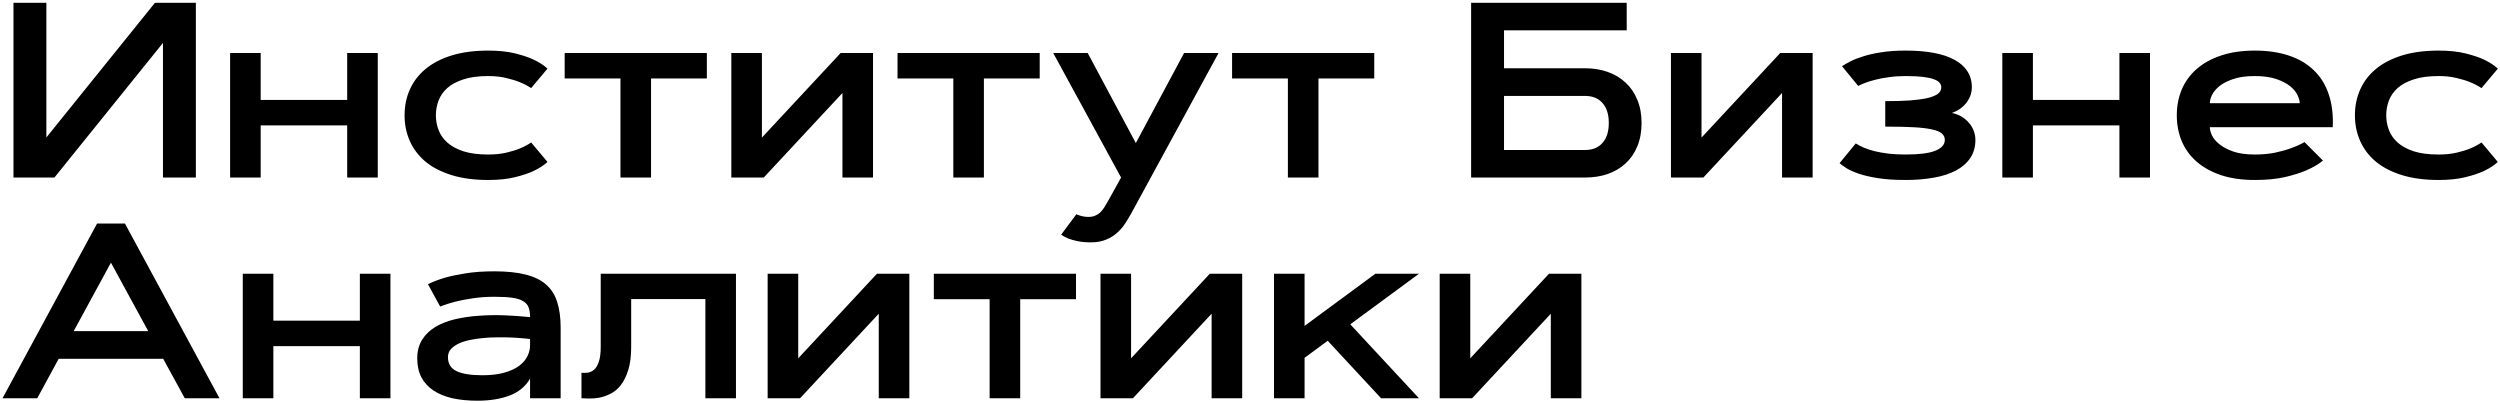 <?xml version="1.0" encoding="UTF-8"?> <svg xmlns="http://www.w3.org/2000/svg" width="521" height="84" viewBox="0 0 521 84" fill="none"> <path d="M40.818 37H33.963V8.943L11.34 37H2.809V0.59H9.664V28.646L32.287 0.59H40.818V37ZM72.353 11.051H78.727V37H72.353V26.133H54.326V37H47.953V11.051H54.326V20.826H72.353V11.051ZM90.838 24.025C90.838 25.092 91.024 26.116 91.397 27.098C91.769 28.079 92.378 28.951 93.225 29.713C94.088 30.475 95.213 31.084 96.602 31.541C97.99 31.981 99.699 32.201 101.73 32.201C103.135 32.201 104.388 32.074 105.488 31.82C106.589 31.566 107.528 31.279 108.307 30.957C109.221 30.585 110.016 30.162 110.693 29.688L114.096 33.75C113.351 34.444 112.386 35.07 111.201 35.629C110.202 36.103 108.916 36.535 107.342 36.924C105.785 37.313 103.914 37.508 101.73 37.508C98.836 37.508 96.297 37.169 94.113 36.492C91.93 35.815 90.11 34.876 88.654 33.674C87.216 32.455 86.132 31.025 85.404 29.383C84.676 27.741 84.312 25.955 84.312 24.025C84.312 22.096 84.676 20.31 85.404 18.668C86.132 17.026 87.216 15.604 88.654 14.402C90.11 13.184 91.93 12.236 94.113 11.559C96.297 10.882 98.836 10.543 101.73 10.543C103.914 10.543 105.785 10.738 107.342 11.127C108.916 11.516 110.202 11.948 111.201 12.422C112.386 12.98 113.351 13.607 114.096 14.301L110.693 18.363C110.016 17.906 109.221 17.491 108.307 17.119C107.528 16.797 106.589 16.51 105.488 16.256C104.388 15.985 103.135 15.85 101.73 15.85C99.699 15.85 97.99 16.078 96.602 16.535C95.213 16.975 94.088 17.576 93.225 18.338C92.378 19.1 91.769 19.971 91.397 20.953C91.024 21.935 90.838 22.959 90.838 24.025ZM117.676 11.051H147.307V16.357H135.678V37H129.305V16.357H117.676V11.051ZM181.939 37H175.566V19.379L159.164 37H152.41V11.051H158.783V28.672L175.186 11.051H181.939V37ZM187.043 11.051H216.674V16.357H205.045V37H198.672V16.357H187.043V11.051ZM219.492 11.051H226.678L236.707 29.814L246.762 11.051H253.947L235.742 44.49C235.37 45.15 234.955 45.836 234.498 46.547C234.041 47.258 233.491 47.901 232.848 48.477C232.204 49.069 231.434 49.551 230.537 49.924C229.64 50.313 228.565 50.508 227.312 50.508C226.263 50.508 225.349 50.423 224.57 50.254C223.809 50.102 223.174 49.924 222.666 49.721C222.074 49.484 221.566 49.213 221.143 48.908L224.316 44.643C224.536 44.761 224.782 44.854 225.053 44.922C225.29 45.007 225.561 45.074 225.865 45.125C226.17 45.176 226.508 45.201 226.881 45.201C227.423 45.201 227.888 45.108 228.277 44.922C228.684 44.753 229.039 44.516 229.344 44.211C229.648 43.906 229.928 43.551 230.182 43.145C230.436 42.738 230.689 42.307 230.943 41.85L233.635 37L219.492 11.051ZM256.766 11.051H286.396V16.357H274.768V37H268.395V16.357H256.766V11.051ZM339.006 0.59V6.328H313.438V14.225H330.297C332.023 14.225 333.606 14.479 335.045 14.986C336.484 15.494 337.728 16.239 338.777 17.221C339.827 18.186 340.639 19.379 341.215 20.801C341.807 22.206 342.104 23.814 342.104 25.625C342.104 27.453 341.807 29.078 341.215 30.5C340.639 31.905 339.827 33.09 338.777 34.055C337.728 35.02 336.484 35.756 335.045 36.264C333.606 36.755 332.023 37 330.297 37H306.582V0.59H339.006ZM330.297 31.262C331.871 31.262 333.09 30.771 333.953 29.789C334.833 28.807 335.273 27.419 335.273 25.625C335.273 23.831 334.833 22.443 333.953 21.461C333.09 20.479 331.871 19.988 330.297 19.988H313.438V31.262H330.297ZM377.752 37H371.379V19.379L354.977 37H348.223V11.051H354.596V28.672L370.998 11.051H377.752V37ZM386.74 29.891C387.214 30.195 387.781 30.491 388.441 30.779C389.102 31.05 389.855 31.296 390.701 31.516C391.564 31.719 392.529 31.888 393.596 32.023C394.662 32.142 395.847 32.201 397.15 32.201C399.96 32.201 402.017 31.939 403.32 31.414C404.641 30.872 405.301 30.119 405.301 29.154C405.301 28.613 405.089 28.164 404.666 27.809C404.26 27.453 403.574 27.174 402.609 26.971C401.645 26.751 400.367 26.598 398.775 26.514C397.201 26.429 395.238 26.387 392.885 26.387V21.08C394.916 21.08 396.66 21.029 398.115 20.928C399.588 20.809 400.798 20.64 401.746 20.42C402.711 20.183 403.422 19.887 403.879 19.531C404.336 19.159 404.564 18.719 404.564 18.211C404.564 17.872 404.454 17.559 404.234 17.271C404.014 16.984 403.625 16.738 403.066 16.535C402.508 16.315 401.746 16.146 400.781 16.027C399.833 15.909 398.623 15.85 397.15 15.85C395.898 15.85 394.747 15.926 393.697 16.078C392.648 16.213 391.7 16.391 390.854 16.611C390.024 16.814 389.305 17.035 388.695 17.271C388.086 17.509 387.604 17.72 387.248 17.906L383.871 13.793C384.345 13.488 384.938 13.15 385.648 12.777C386.376 12.405 387.265 12.058 388.314 11.736C389.364 11.398 390.608 11.118 392.047 10.898C393.503 10.662 395.204 10.543 397.15 10.543C399.283 10.543 401.196 10.695 402.889 11C404.598 11.305 406.046 11.779 407.23 12.422C408.432 13.048 409.346 13.844 409.973 14.809C410.616 15.773 410.938 16.908 410.938 18.211C410.938 18.685 410.861 19.176 410.709 19.684C410.557 20.191 410.311 20.691 409.973 21.182C409.651 21.656 409.219 22.104 408.678 22.527C408.153 22.934 407.51 23.272 406.748 23.543C407.476 23.678 408.145 23.924 408.754 24.279C409.363 24.635 409.88 25.066 410.303 25.574C410.743 26.065 411.081 26.624 411.318 27.25C411.555 27.859 411.674 28.494 411.674 29.154C411.674 30.627 411.31 31.896 410.582 32.963C409.871 34.012 408.872 34.876 407.586 35.553C406.299 36.23 404.768 36.721 402.99 37.025C401.213 37.347 399.266 37.508 397.15 37.508C394.882 37.508 392.952 37.381 391.361 37.127C389.787 36.873 388.467 36.568 387.4 36.213C386.334 35.84 385.479 35.46 384.836 35.07C384.21 34.664 383.719 34.309 383.363 34.004L386.74 29.891ZM441.686 11.051H448.059V37H441.686V26.133H423.658V37H417.285V11.051H423.658V20.826H441.686V11.051ZM484.113 33.471C483.165 34.232 482.006 34.91 480.635 35.502C479.467 36.01 477.994 36.475 476.217 36.898C474.439 37.305 472.332 37.508 469.895 37.508C467.22 37.508 464.867 37.169 462.836 36.492C460.805 35.798 459.104 34.85 457.732 33.648C456.378 32.447 455.354 31.025 454.66 29.383C453.983 27.741 453.645 25.955 453.645 24.025C453.645 22.113 453.983 20.335 454.66 18.693C455.354 17.051 456.378 15.63 457.732 14.428C459.104 13.209 460.805 12.261 462.836 11.584C464.867 10.89 467.22 10.543 469.895 10.543C472.569 10.543 474.939 10.89 477.004 11.584C479.086 12.278 480.821 13.302 482.209 14.656C483.614 15.993 484.646 17.661 485.307 19.658C485.984 21.639 486.263 23.924 486.145 26.514H460.525C460.525 26.971 460.669 27.529 460.957 28.189C461.262 28.833 461.778 29.451 462.506 30.043C463.234 30.635 464.19 31.143 465.375 31.566C466.577 31.99 468.083 32.201 469.895 32.201C471.435 32.201 472.84 32.074 474.109 31.82C475.379 31.549 476.471 31.245 477.385 30.906C478.451 30.534 479.408 30.102 480.254 29.611L484.113 33.471ZM479.264 21.512C479.264 21.038 479.111 20.479 478.807 19.836C478.519 19.193 478.011 18.575 477.283 17.982C476.572 17.39 475.616 16.891 474.414 16.484C473.212 16.061 471.706 15.85 469.895 15.85C468.083 15.85 466.577 16.061 465.375 16.484C464.173 16.891 463.208 17.39 462.48 17.982C461.77 18.575 461.262 19.193 460.957 19.836C460.669 20.479 460.525 21.038 460.525 21.512H479.264ZM497.291 24.025C497.291 25.092 497.477 26.116 497.85 27.098C498.222 28.079 498.831 28.951 499.678 29.713C500.541 30.475 501.667 31.084 503.055 31.541C504.443 31.981 506.152 32.201 508.184 32.201C509.589 32.201 510.841 32.074 511.941 31.82C513.042 31.566 513.981 31.279 514.76 30.957C515.674 30.585 516.469 30.162 517.146 29.688L520.549 33.75C519.804 34.444 518.839 35.07 517.654 35.629C516.656 36.103 515.369 36.535 513.795 36.924C512.238 37.313 510.367 37.508 508.184 37.508C505.289 37.508 502.75 37.169 500.566 36.492C498.383 35.815 496.563 34.876 495.107 33.674C493.669 32.455 492.585 31.025 491.857 29.383C491.13 27.741 490.766 25.955 490.766 24.025C490.766 22.096 491.13 20.31 491.857 18.668C492.585 17.026 493.669 15.604 495.107 14.402C496.563 13.184 498.383 12.236 500.566 11.559C502.75 10.882 505.289 10.543 508.184 10.543C510.367 10.543 512.238 10.738 513.795 11.127C515.369 11.516 516.656 11.948 517.654 12.422C518.839 12.98 519.804 13.607 520.549 14.301L517.146 18.363C516.469 17.906 515.674 17.491 514.76 17.119C513.981 16.797 513.042 16.51 511.941 16.256C510.841 15.985 509.589 15.85 508.184 15.85C506.152 15.85 504.443 16.078 503.055 16.535C501.667 16.975 500.541 17.576 499.678 18.338C498.831 19.1 498.222 19.971 497.85 20.953C497.477 21.935 497.291 22.959 497.291 24.025ZM34.014 74.773H12.229L7.76 83H0.523L20.227 46.59H26.041L45.744 83H38.508L34.014 74.773ZM15.352 69.01H30.891L23.121 54.74L15.352 69.01ZM74.994 57.051H81.367V83H74.994V72.133H56.967V83H50.594V57.051H56.967V66.826H74.994V57.051ZM89.188 59.234C90.152 58.743 91.312 58.295 92.666 57.889C93.834 57.55 95.273 57.245 96.982 56.975C98.709 56.687 100.723 56.543 103.025 56.543C105.632 56.543 107.816 56.772 109.576 57.228C111.337 57.669 112.75 58.363 113.816 59.31C114.9 60.258 115.67 61.477 116.127 62.967C116.601 64.439 116.838 66.208 116.838 68.273V83H110.465V78.912C109.5 80.554 108.07 81.731 106.174 82.441C104.295 83.152 102.069 83.508 99.496 83.508C97.583 83.508 95.848 83.338 94.291 83C92.751 82.644 91.43 82.103 90.33 81.375C89.247 80.647 88.409 79.733 87.816 78.633C87.241 77.516 86.953 76.204 86.953 74.697C86.953 73.174 87.292 71.879 87.969 70.812C88.646 69.729 89.56 68.841 90.711 68.147C91.862 67.453 93.208 66.919 94.748 66.547C96.305 66.174 97.956 65.929 99.699 65.811C101.443 65.675 103.229 65.641 105.057 65.709C106.902 65.777 108.704 65.904 110.465 66.09C110.465 65.277 110.363 64.6 110.16 64.059C109.957 63.517 109.576 63.085 109.018 62.764C108.476 62.425 107.723 62.188 106.758 62.053C105.793 61.917 104.549 61.85 103.025 61.85C101.35 61.85 99.826 61.96 98.455 62.18C97.101 62.383 95.916 62.611 94.9 62.865C93.716 63.17 92.658 63.508 91.727 63.881L89.188 59.234ZM93.352 74.443C93.352 75.797 93.944 76.762 95.129 77.338C96.331 77.913 98.125 78.201 100.512 78.201C102.289 78.201 103.812 78.023 105.082 77.668C106.352 77.312 107.384 76.838 108.18 76.246C108.992 75.637 109.576 74.951 109.932 74.189C110.304 73.428 110.482 72.641 110.465 71.828V70.66C110.042 70.592 109.466 70.533 108.738 70.482C108.027 70.415 107.232 70.364 106.352 70.33C105.471 70.296 104.532 70.288 103.533 70.305C102.551 70.305 101.578 70.356 100.613 70.457C99.665 70.542 98.751 70.677 97.871 70.863C96.991 71.049 96.212 71.303 95.535 71.625C94.875 71.947 94.342 72.336 93.936 72.793C93.546 73.25 93.352 73.8 93.352 74.443ZM153.375 57.051V83H147.002V62.332H131.539V72.234C131.539 74.181 131.336 75.806 130.93 77.109C130.523 78.413 129.999 79.471 129.355 80.283C128.729 81.079 128.018 81.671 127.223 82.061C126.444 82.45 125.674 82.721 124.912 82.873C124.15 83.008 123.431 83.068 122.754 83.051C122.094 83.034 121.569 83.017 121.18 83V77.693C121.586 77.727 122.018 77.719 122.475 77.668C122.949 77.6 123.389 77.397 123.795 77.059C124.201 76.703 124.531 76.153 124.785 75.408C125.056 74.663 125.191 73.606 125.191 72.234V57.051H153.375ZM189.506 83H183.133V65.379L166.73 83H159.977V57.051H166.35V74.672L182.752 57.051H189.506V83ZM194.609 57.051H224.24V62.357H212.611V83H206.238V62.357H194.609V57.051ZM258.873 83H252.5V65.379L236.098 83H229.344V57.051H235.717V74.672L252.119 57.051H258.873V83ZM271.873 57.051V67.918L286.625 57.051H295.715L281.395 67.588L295.715 83H287.818L276.697 71.016L271.873 74.57V83H265.5V57.051H271.873ZM329.561 83H323.188V65.379L306.785 83H300.031V57.051H306.404V74.672L322.807 57.051H329.561V83Z" fill="black"></path> </svg> 